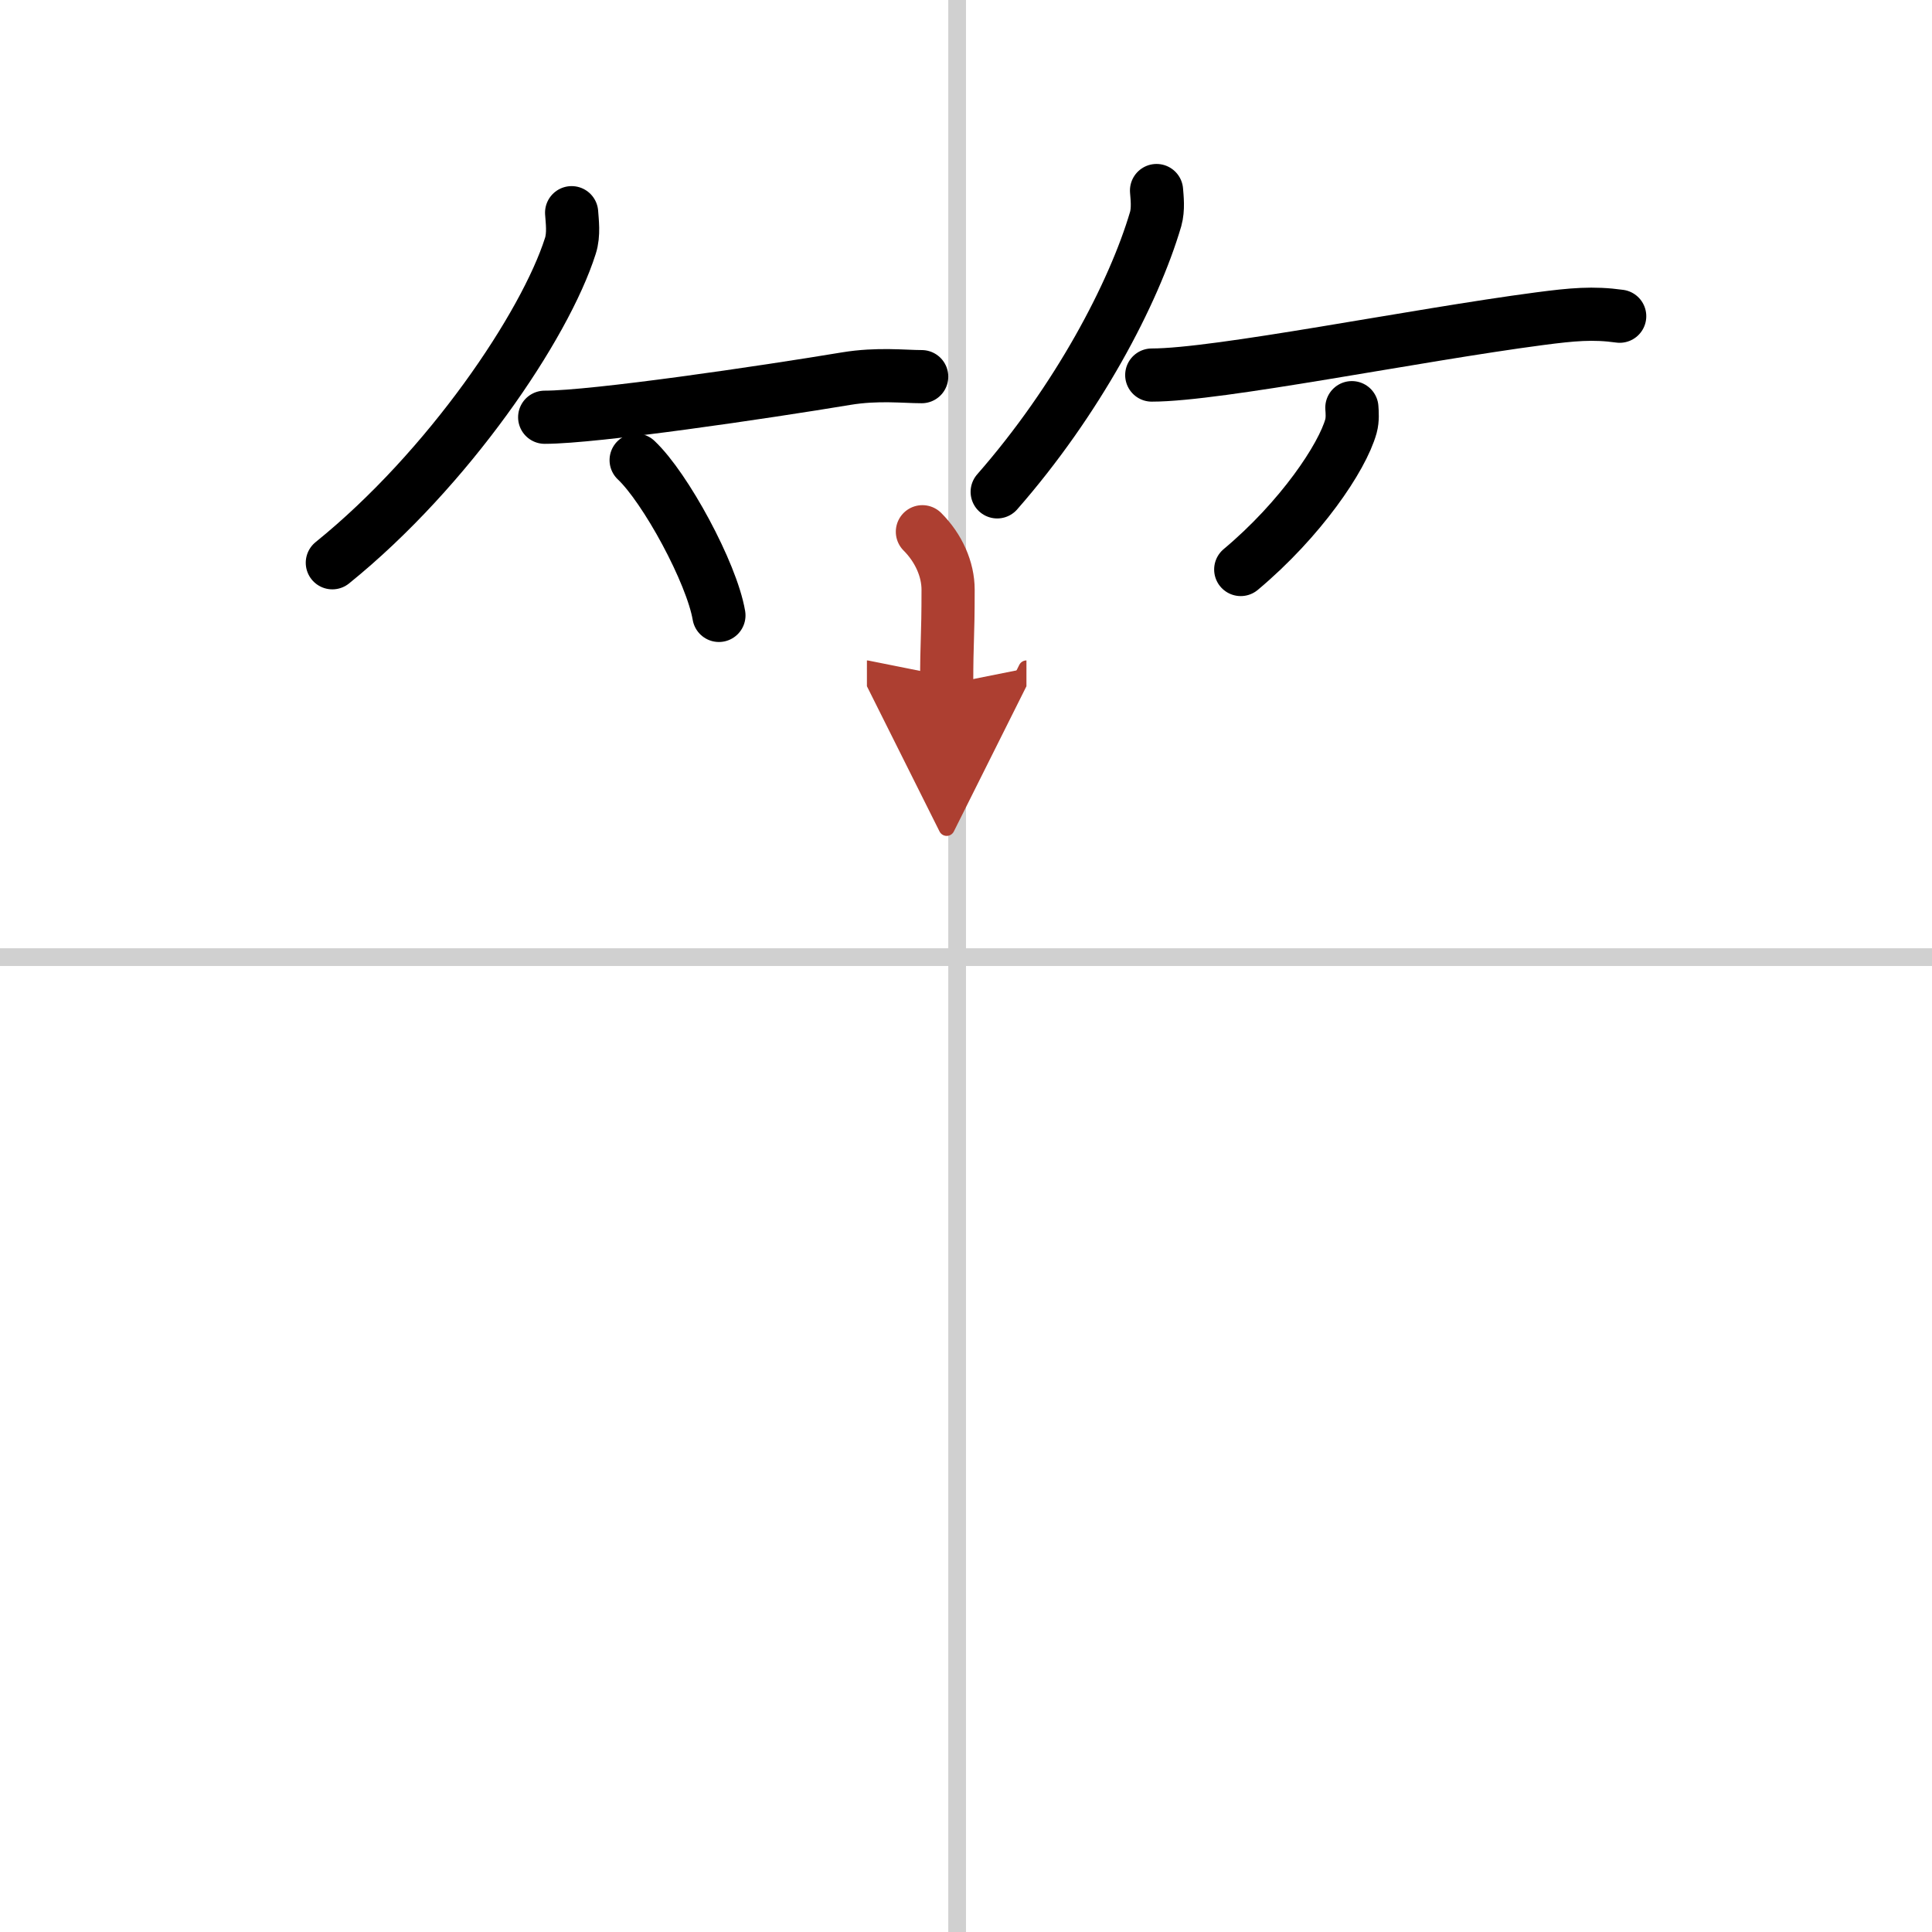 <svg width="400" height="400" viewBox="0 0 109 109" xmlns="http://www.w3.org/2000/svg"><defs><marker id="a" markerWidth="4" orient="auto" refX="1" refY="5" viewBox="0 0 10 10"><polyline points="0 0 10 5 0 10 1 5" fill="#ad3f31" stroke="#ad3f31"/></marker></defs><g fill="none" stroke="#000" stroke-linecap="round" stroke-linejoin="round" stroke-width="3"><rect width="100%" height="100%" fill="#fff" stroke="#fff"/><line x1="54" x2="54" y2="109" stroke="#d0d0d0" stroke-width="1"/><line x2="109" y1="54" y2="54" stroke="#d0d0d0" stroke-width="1"/><path d="m32.25 12c0.03 0.46 0.14 1.22-0.07 1.87-1.43 4.51-6.88 12.59-13.43 17.88"/><path d="m30.73 23.54c2.83 0 12.39-1.41 17.02-2.18 1.76-0.29 3.27-0.11 4.25-0.11"/><path d="m35.89 25.96c1.65 1.55 4.26 6.35 4.67 8.76"/><path d="m65.25 10.75c0.03 0.4 0.11 1.04-0.05 1.61-1.24 4.21-4.41 10.22-8.94 15.39"/><path d="m64.98 21.16c3.76 0 14.82-2.25 21.89-3.18 1.84-0.24 3-0.35 4.51-0.14"/><path d="m76.27 23c0.02 0.26 0.05 0.67-0.05 1.04-0.49 1.77-2.84 5.26-6.22 8.09"/><path d="m52.04 30c0.92 0.92 1.45 2.12 1.45 3.27 0 2.84-0.08 2.76-0.08 5.34" marker-end="url(#a)" stroke="#ad3f31"/></g></svg>
